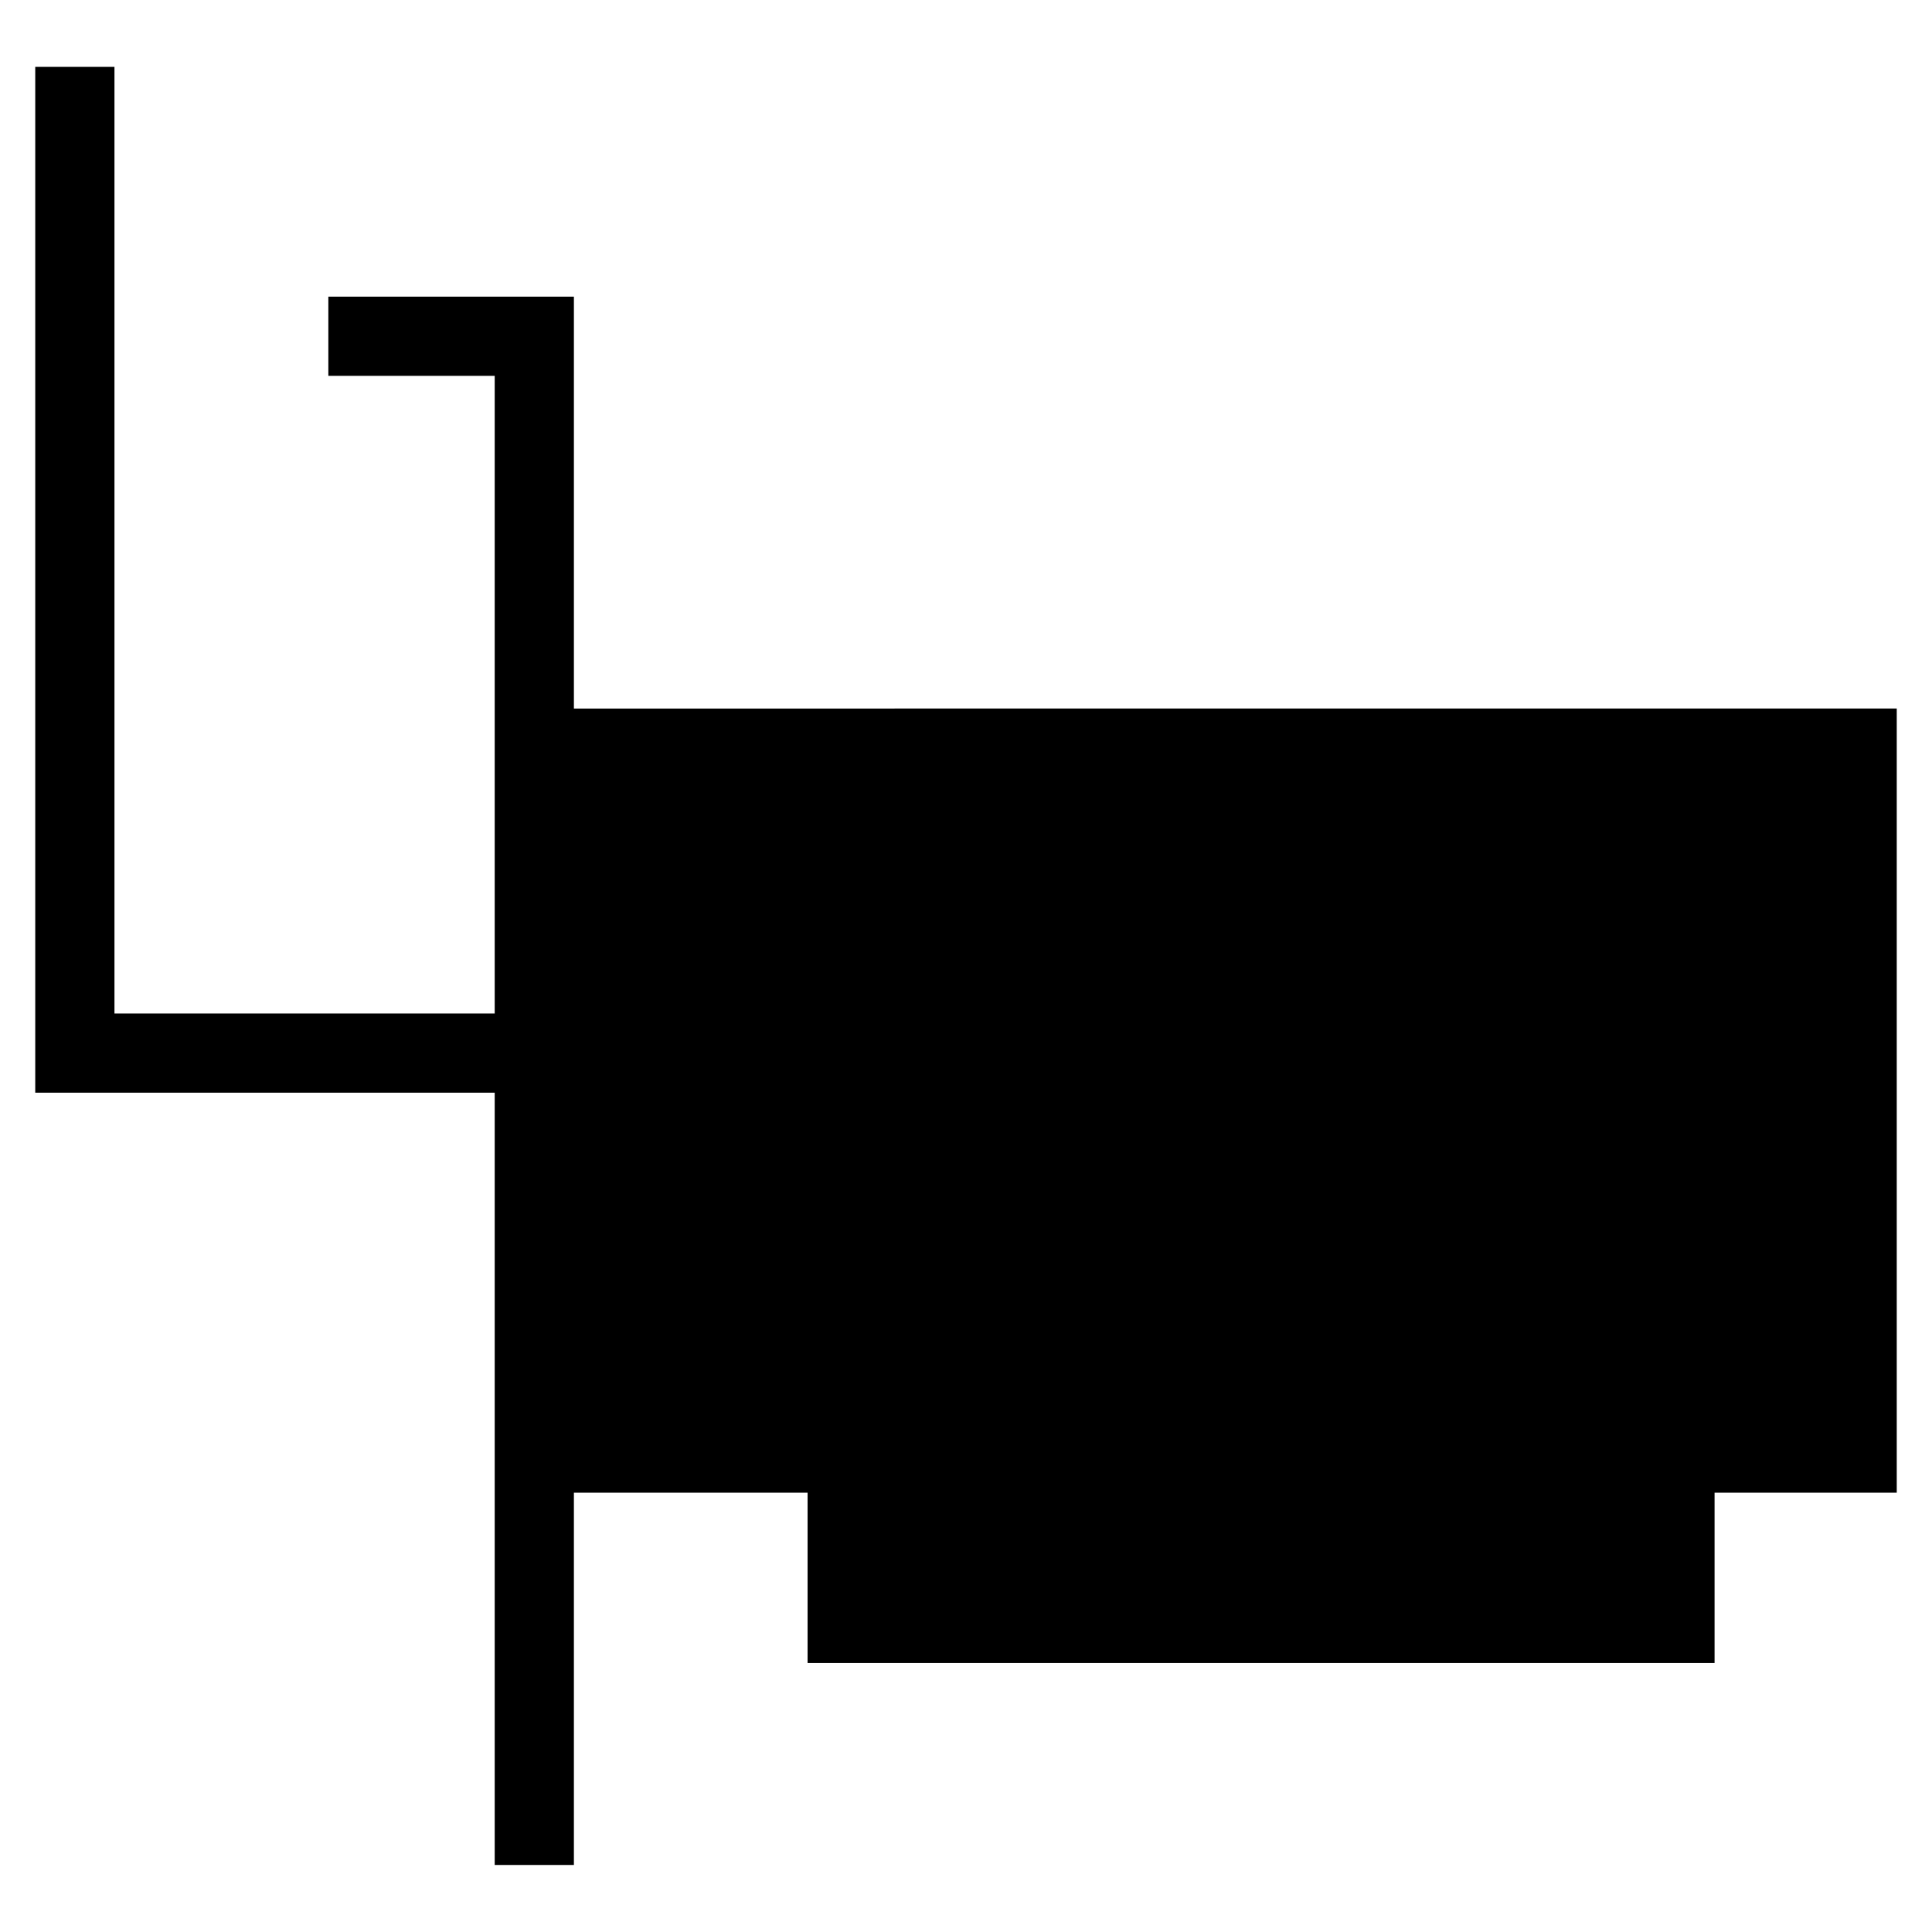 <?xml version="1.0" encoding="UTF-8"?>
<!-- Uploaded to: SVG Repo, www.svgrepo.com, Generator: SVG Repo Mixer Tools -->
<svg fill="#000000" width="800px" height="800px" version="1.1" viewBox="144 144 512 512" xmlns="http://www.w3.org/2000/svg">
 <path d="m296.09 331.77v-109.16h-65.074v20.992h44.086v168.98h-100.77v-250.86h-20.992v271.85h121.76v204.67h20.988v-98.66h61.93v45.133h240.36v-45.133h48.281v-207.82z"/>
</svg>